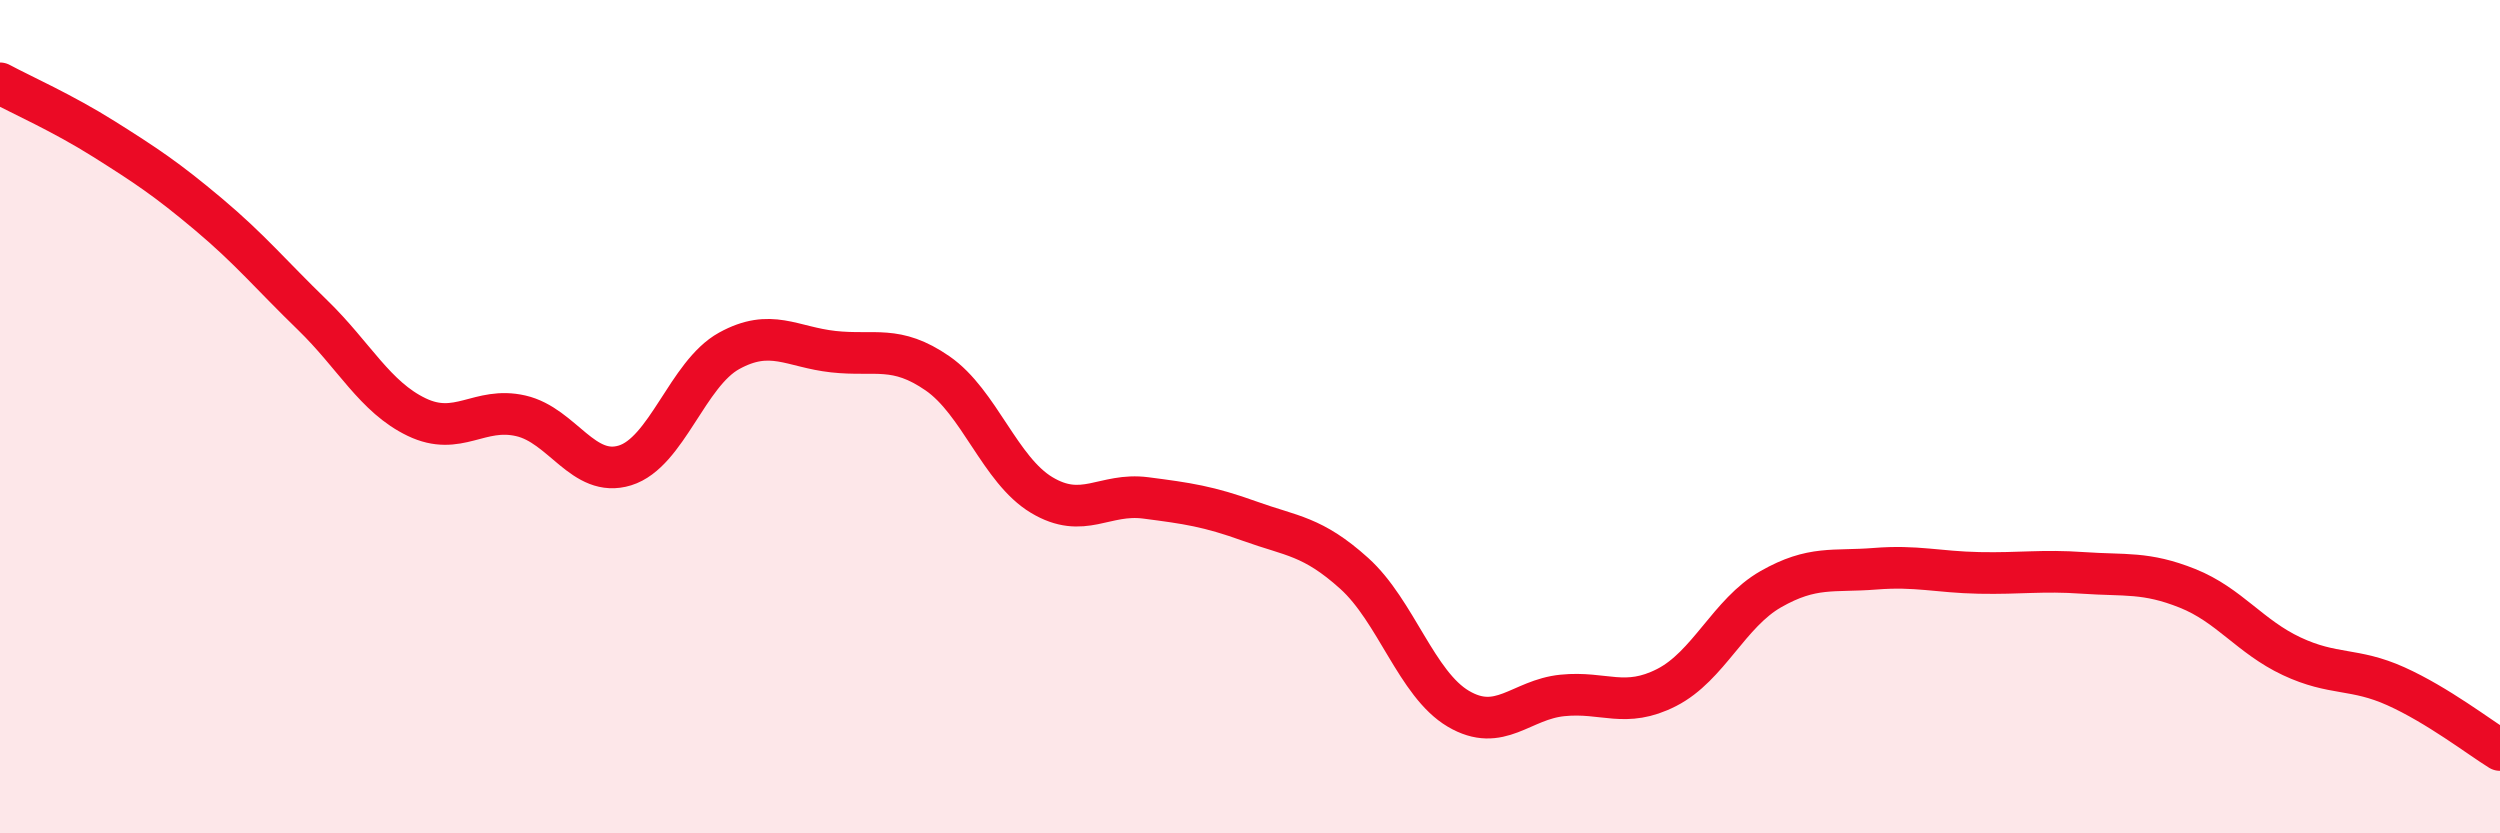 
    <svg width="60" height="20" viewBox="0 0 60 20" xmlns="http://www.w3.org/2000/svg">
      <path
        d="M 0,2 C 0.5,2.27 1.5,2.71 2.5,3.34 C 3.5,3.97 4,4.3 5,5.14 C 6,5.98 6.5,6.59 7.5,7.56 C 8.5,8.53 9,9.53 10,10.01 C 11,10.49 11.5,9.75 12.5,9.98 C 13.5,10.21 14,11.48 15,11.17 C 16,10.86 16.5,8.97 17.5,8.42 C 18.5,7.87 19,8.33 20,8.44 C 21,8.55 21.5,8.27 22.5,8.96 C 23.5,9.65 24,11.28 25,11.88 C 26,12.48 26.5,11.82 27.5,11.95 C 28.5,12.08 29,12.15 30,12.51 C 31,12.87 31.5,12.86 32.5,13.76 C 33.5,14.66 34,16.42 35,17.01 C 36,17.6 36.5,16.79 37.5,16.69 C 38.5,16.59 39,17.01 40,16.5 C 41,15.99 41.5,14.71 42.5,14.14 C 43.5,13.57 44,13.73 45,13.65 C 46,13.57 46.5,13.73 47.5,13.75 C 48.5,13.77 49,13.68 50,13.75 C 51,13.82 51.5,13.72 52.5,14.12 C 53.5,14.52 54,15.28 55,15.75 C 56,16.22 56.5,16.02 57.5,16.47 C 58.5,16.92 59.5,17.69 60,18L60 20L0 20Z"
        fill="#EB0A25"
        opacity="0.1"
        stroke-linecap="round"
        stroke-linejoin="round"
      />
      <path
        d="M 0,2 C 0.5,2.27 1.5,2.71 2.5,3.34 C 3.5,3.97 4,4.3 5,5.14 C 6,5.98 6.5,6.59 7.5,7.56 C 8.5,8.53 9,9.53 10,10.01 C 11,10.49 11.5,9.75 12.5,9.98 C 13.5,10.21 14,11.48 15,11.17 C 16,10.86 16.5,8.97 17.5,8.42 C 18.5,7.87 19,8.33 20,8.44 C 21,8.55 21.5,8.27 22.5,8.96 C 23.5,9.65 24,11.28 25,11.88 C 26,12.48 26.5,11.82 27.5,11.95 C 28.5,12.08 29,12.15 30,12.51 C 31,12.87 31.5,12.86 32.5,13.76 C 33.5,14.66 34,16.42 35,17.01 C 36,17.6 36.5,16.79 37.5,16.69 C 38.5,16.59 39,17.01 40,16.5 C 41,15.99 41.5,14.71 42.5,14.14 C 43.5,13.57 44,13.73 45,13.65 C 46,13.57 46.5,13.73 47.5,13.75 C 48.5,13.77 49,13.68 50,13.75 C 51,13.82 51.5,13.72 52.5,14.12 C 53.5,14.52 54,15.28 55,15.75 C 56,16.22 56.5,16.02 57.5,16.47 C 58.5,16.92 59.5,17.69 60,18"
        stroke="#EB0A25"
        stroke-width="1"
        fill="none"
        stroke-linecap="round"
        stroke-linejoin="round"
      />
    </svg>
  
